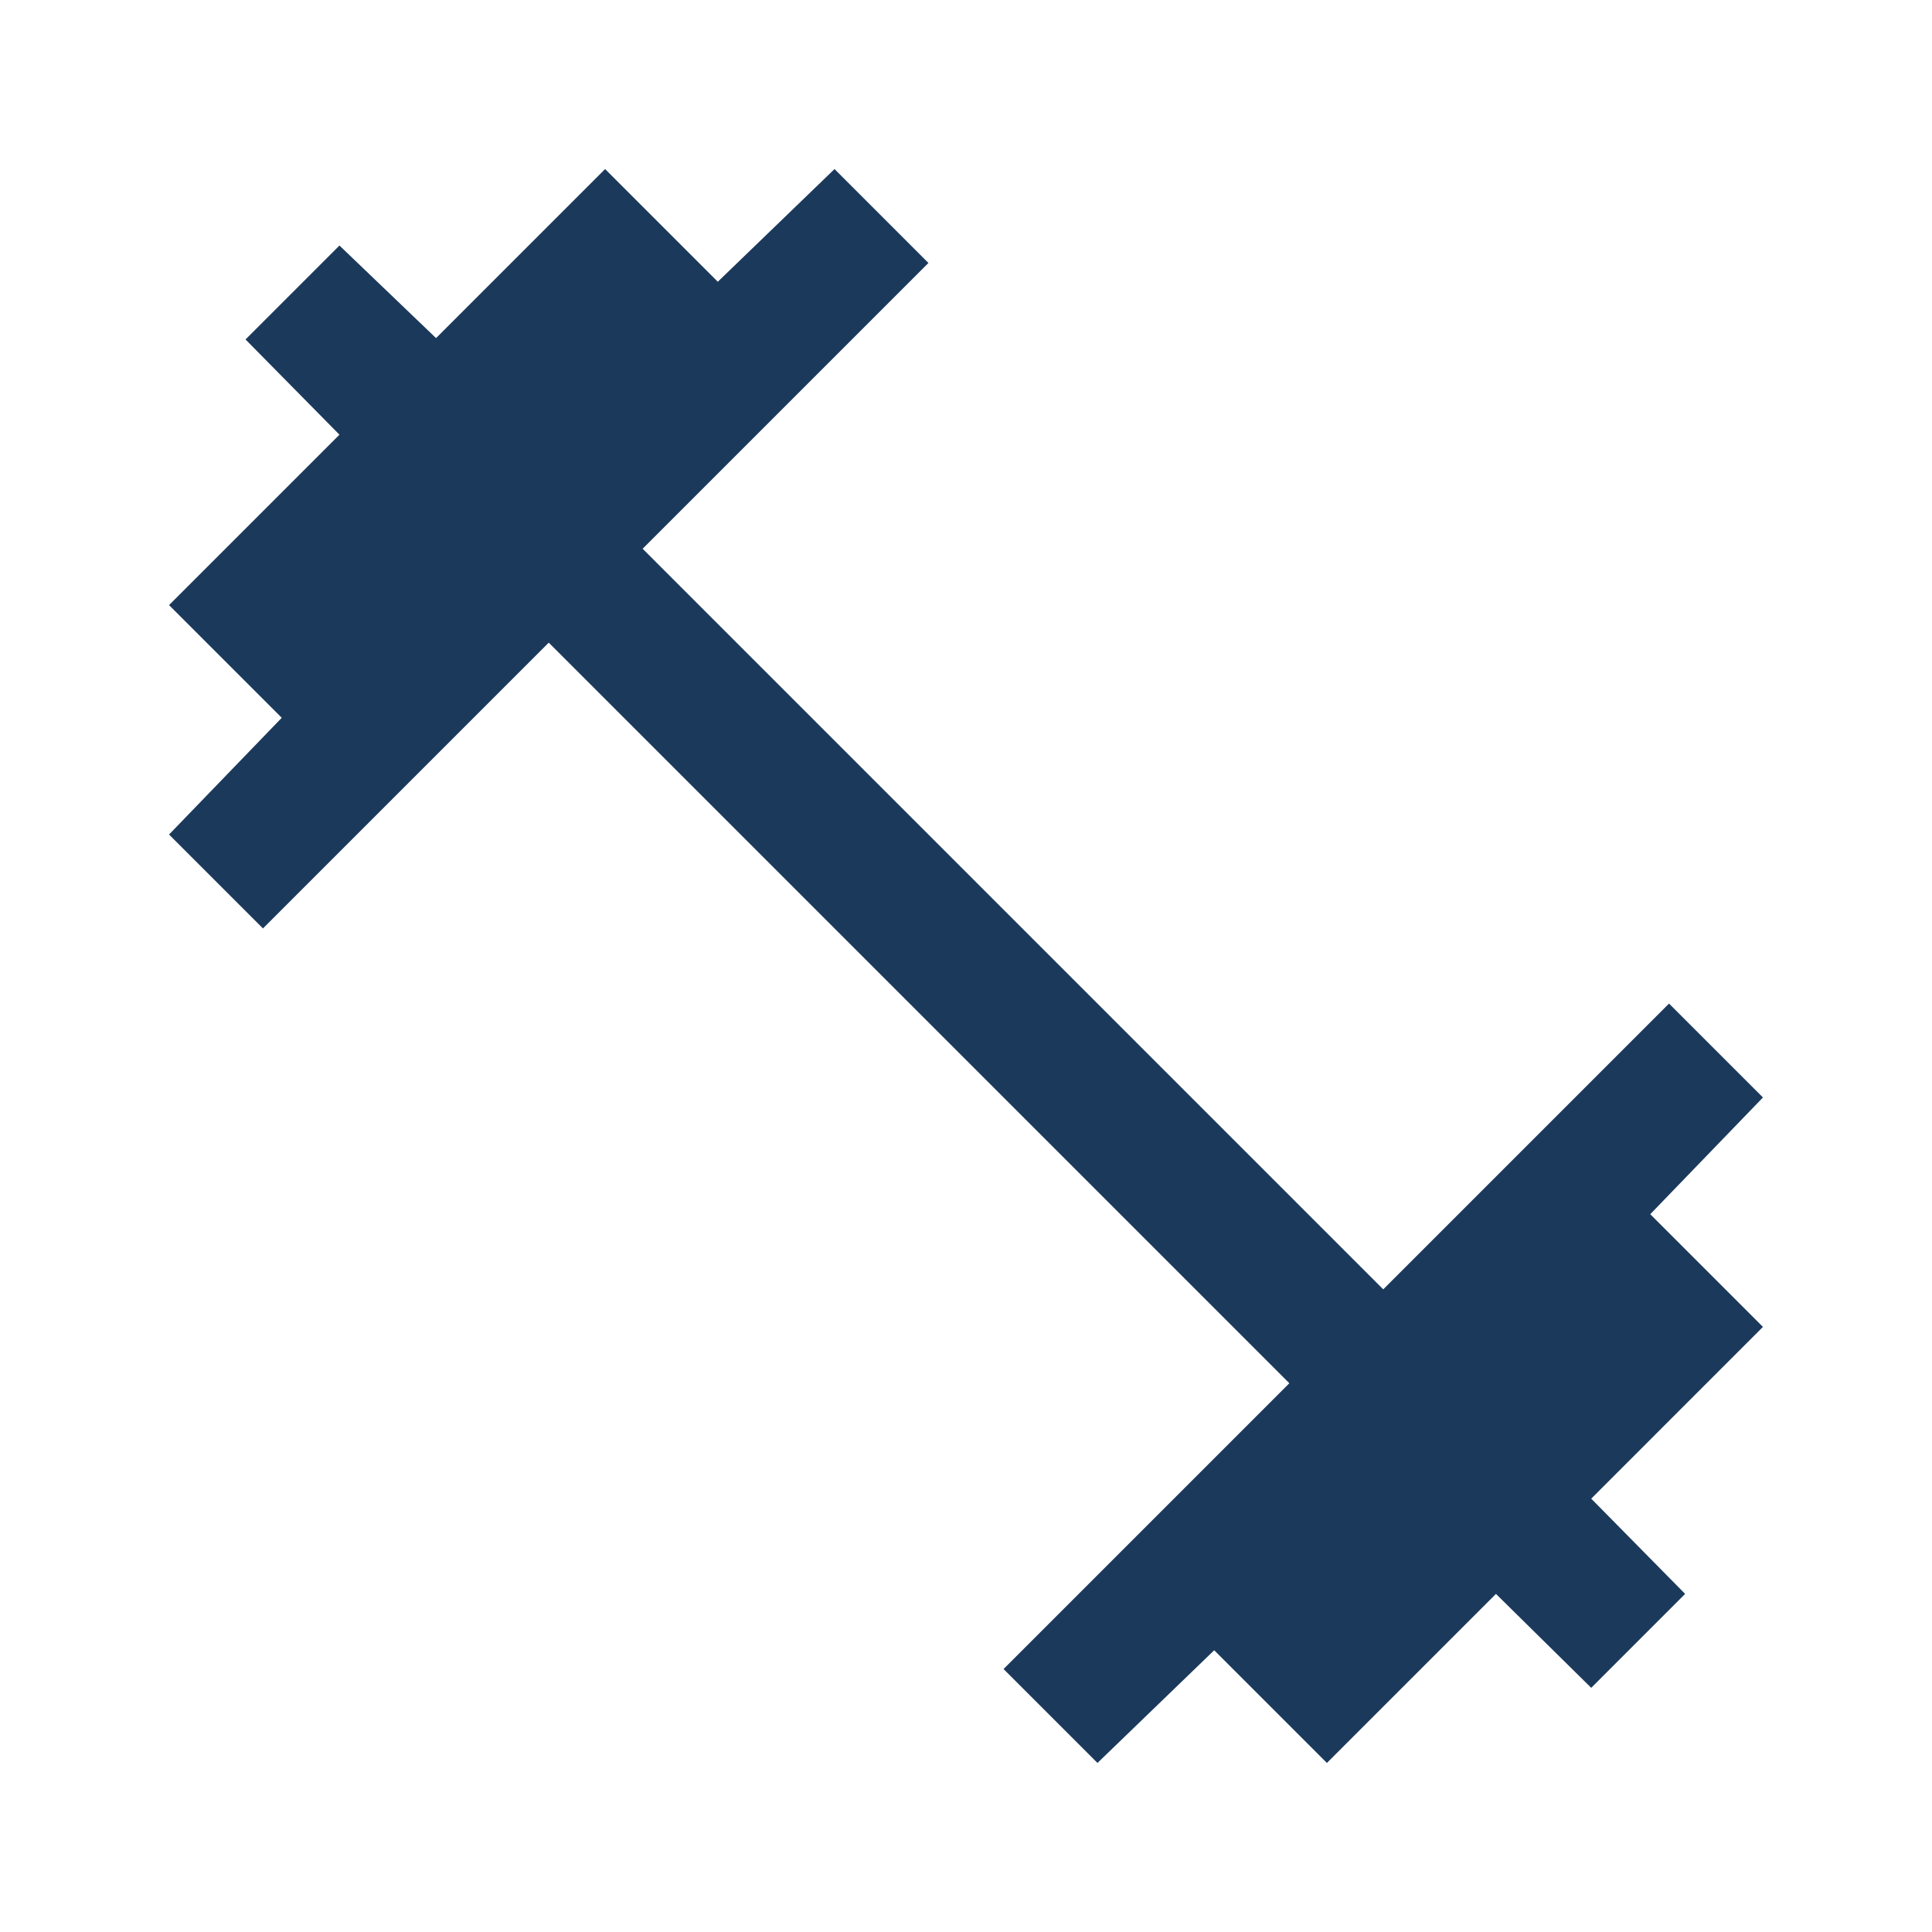 <svg xmlns="http://www.w3.org/2000/svg" height="40px" viewBox="0 -960 960 960" width="40px" fill="#1b395b"><path d="m545.33-84-46.66-46.67 142-142-368-368-142 142L84-545.33l56-58-56-56L168.67-744 122-791.33 168.67-838l48 46 84-84 56 56 58-56 46.66 46.67-142 142 368 368 142-142L876-414.67l-56 58 56 56-85.33 85.34L837.33-168l-46.66 46.67L743.33-168l-84 84-56-56-58 56Z"/></svg>